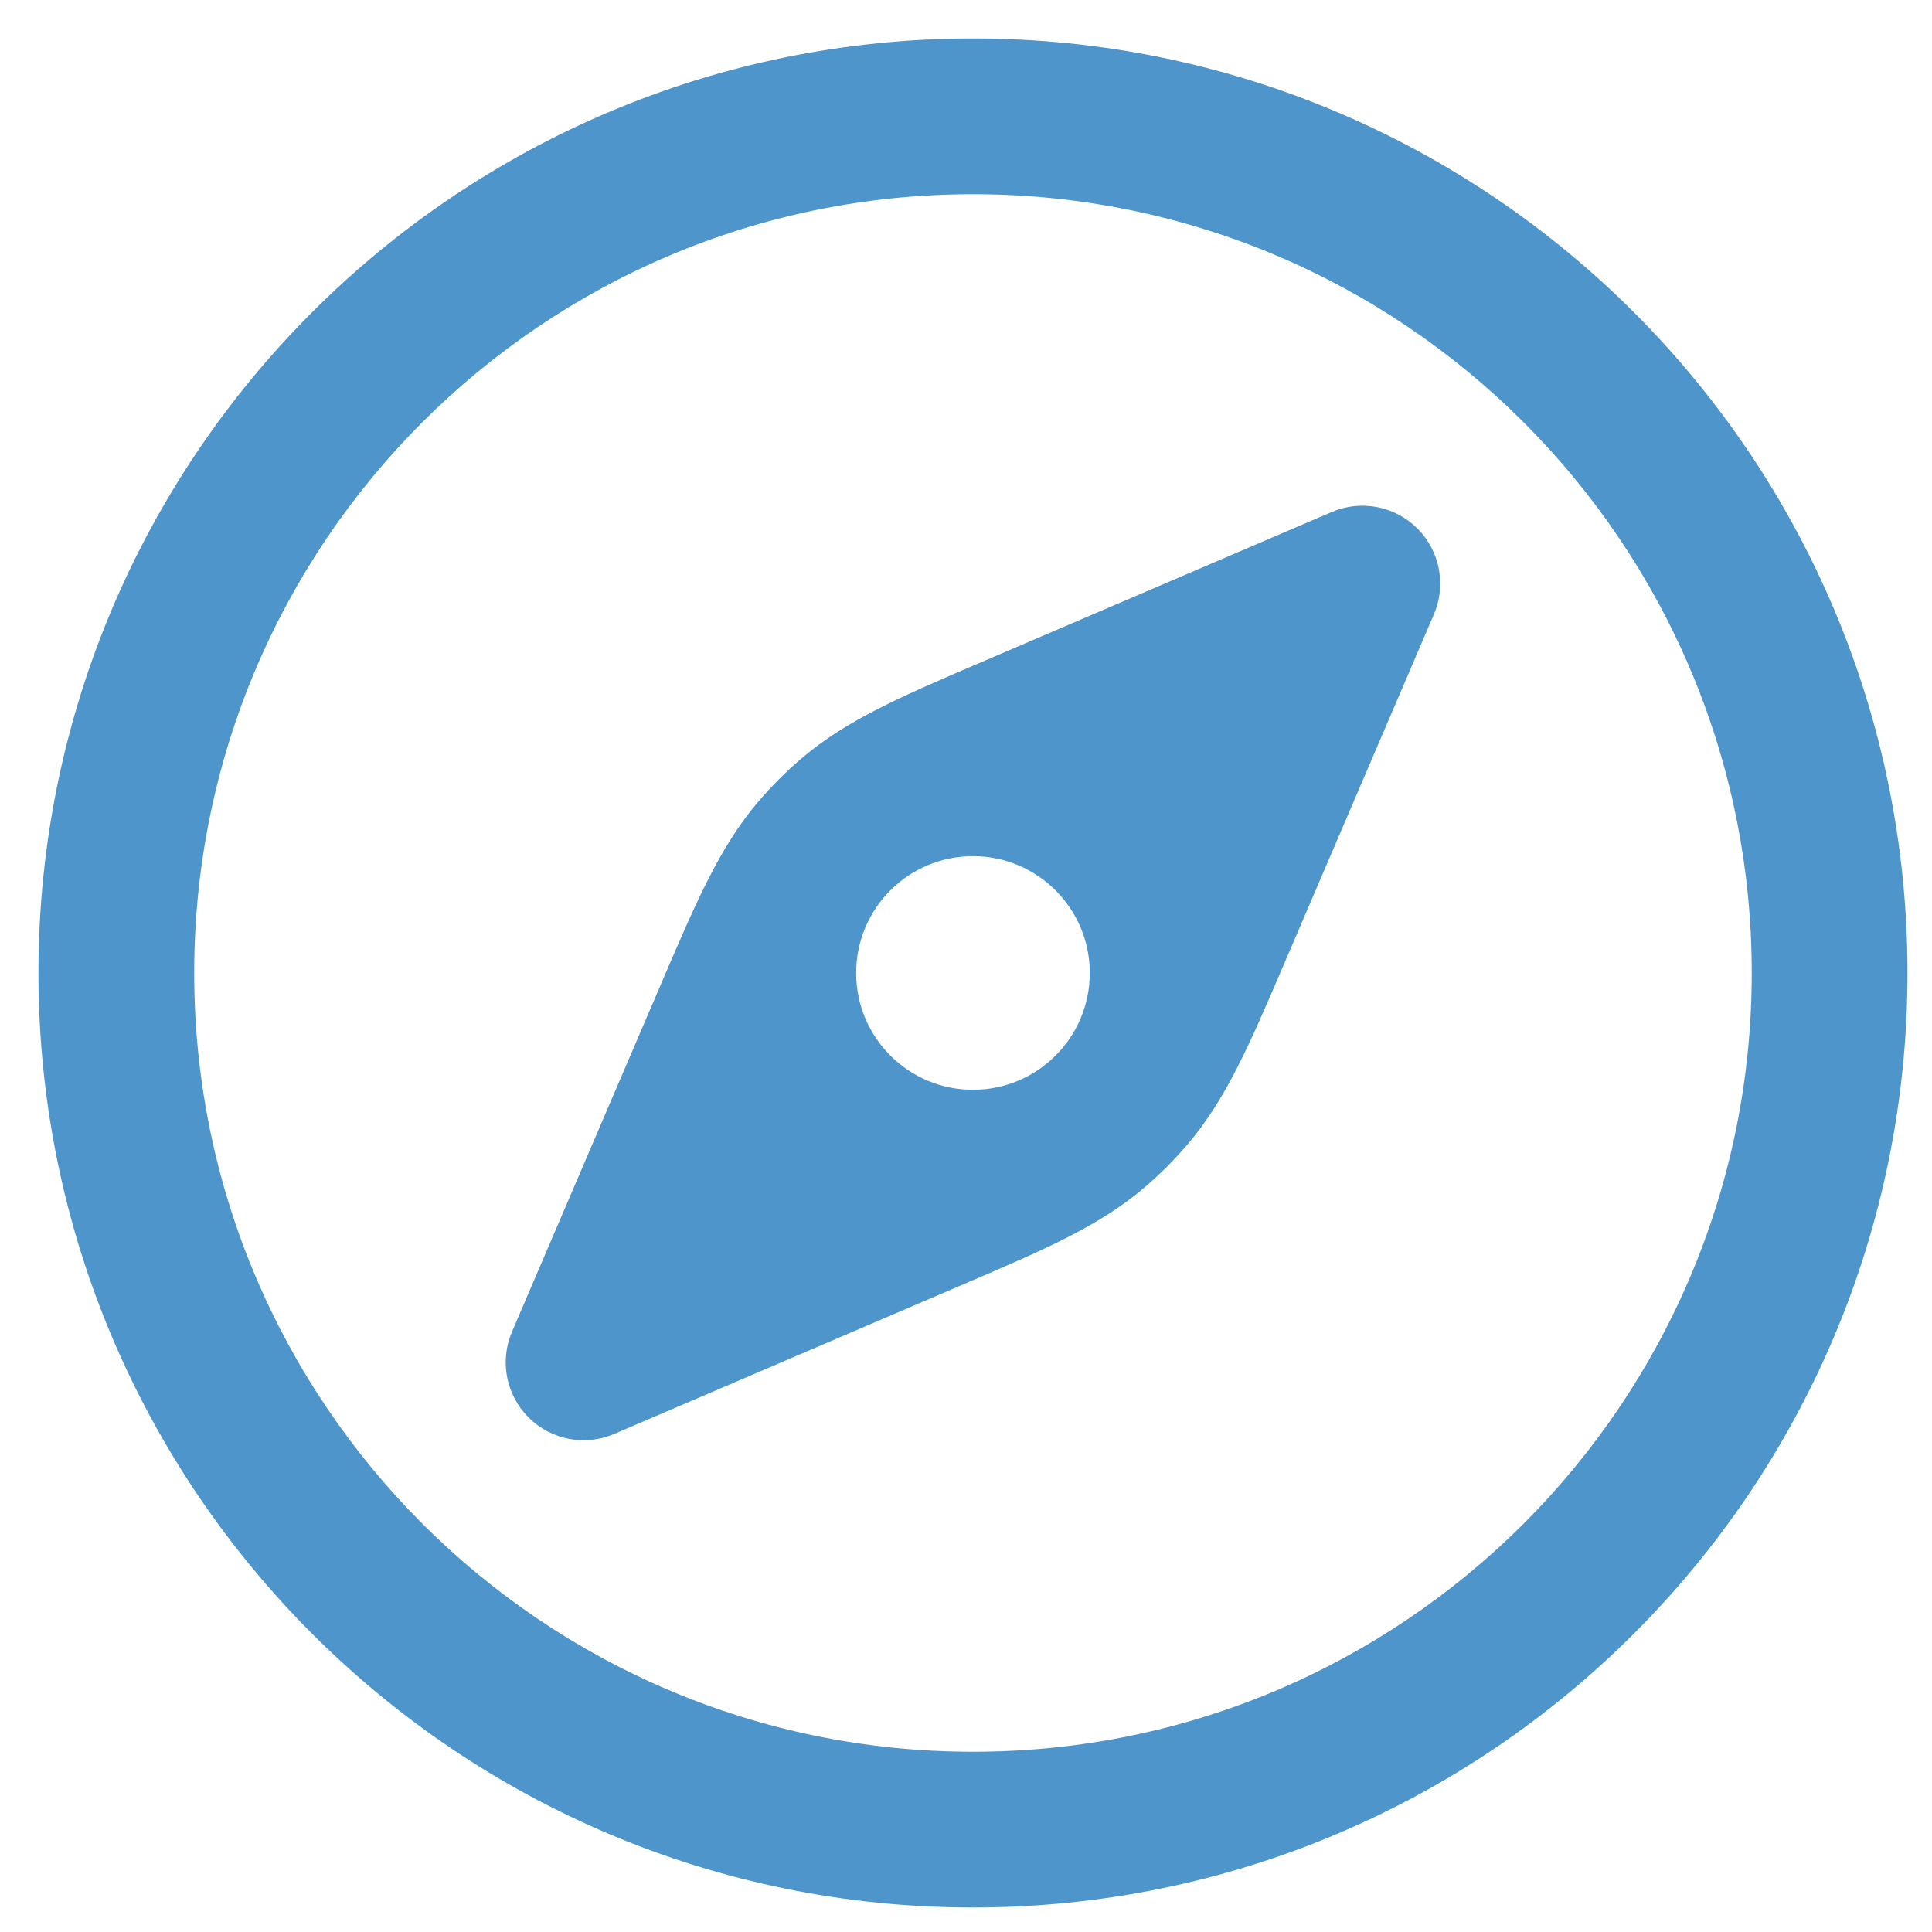 <svg xmlns="http://www.w3.org/2000/svg" xmlns:xlink="http://www.w3.org/1999/xlink" width="500" zoomAndPan="magnify" viewBox="0 0 375 375" height="500" preserveAspectRatio="xMidYMid meet" version="1.0"><defs><clipPath id="fb95bd7f89"><path d="M 7.465 7.465 L 370.465 7.465 L 370.465 370.465 L 7.465 370.465 Z M 7.465 7.465 " clip-rule="nonzero"/></clipPath></defs><path fill="#4e95cb" d="M 102.586 275.121 C 98.215 270.75 96.945 264.16 99.383 258.477 L 128.453 190.645 C 135.121 175.07 139.742 164.27 147.316 155.445 C 149.816 152.535 152.535 149.816 155.445 147.32 C 164.27 139.746 175.07 135.121 190.641 128.453 L 258.477 99.383 C 264.16 96.945 270.75 98.215 275.121 102.586 C 279.492 106.957 280.762 113.547 278.324 119.23 L 249.254 187.066 C 242.586 202.641 237.965 213.438 230.387 222.262 C 227.891 225.172 225.172 227.891 222.262 230.387 C 213.438 237.965 202.637 242.586 187.066 249.254 L 119.23 278.324 C 113.547 280.762 106.957 279.492 102.586 275.121 Z M 211.527 188.855 C 211.527 201.375 201.375 211.527 188.852 211.527 C 176.332 211.527 166.18 201.375 166.18 188.855 C 166.18 176.332 176.332 166.18 188.852 166.18 C 201.375 166.18 211.527 176.332 211.527 188.855 Z M 211.527 188.855 " fill-opacity="1" fill-rule="evenodd"/><g clip-path="url(#fb95bd7f89)"><path fill="#4e95cb" d="M 188.852 7.465 C 88.676 7.465 7.465 88.676 7.465 188.852 C 7.465 289.031 88.676 370.242 188.852 370.242 C 289.031 370.242 370.242 289.031 370.242 188.852 C 370.242 88.676 289.031 7.465 188.852 7.465 Z M 37.695 188.852 C 37.695 105.371 105.371 37.695 188.852 37.695 C 272.336 37.695 340.012 105.371 340.012 188.852 C 340.012 272.336 272.336 340.012 188.852 340.012 C 105.371 340.012 37.695 272.336 37.695 188.852 Z M 37.695 188.852 " fill-opacity="1" fill-rule="evenodd"/></g></svg>
